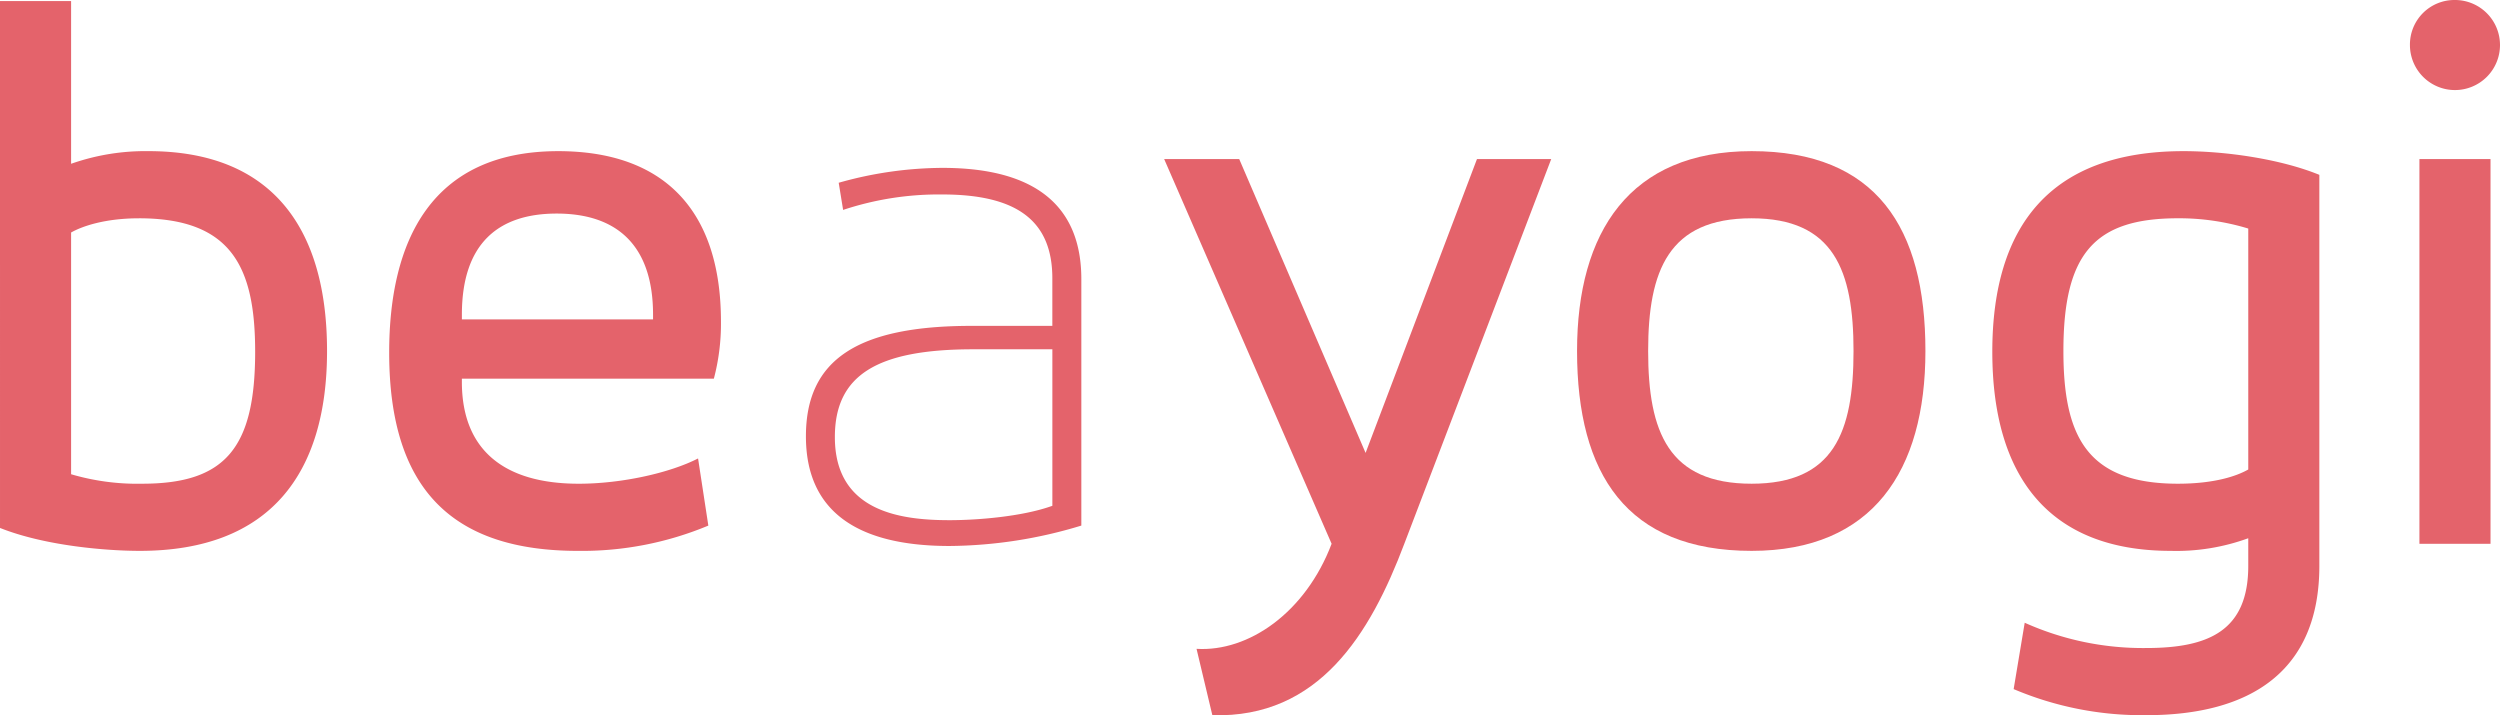 <svg xmlns="http://www.w3.org/2000/svg" viewBox="0 0 379.755 108.649"><defs><style>.a{fill:#e4636b;}</style></defs><title>beayogi</title><path class="a" d="M0,0.16H10.8V24.879a33.981,33.981,0,0,1,11.759-1.92c18.6,0,27.119,11.519,27.119,30.359,0,18.6-8.64,30.359-28.439,30.359-4.92,0-14.279-.72-21.239-3.48V0.16Zm21.119,33c-5.16,0-8.64,1.2-10.319,2.16V72.037a35.586,35.586,0,0,0,10.8,1.44c12.6,0,17.159-5.4,17.159-20.039C38.758,40.718,35.279,33.159,21.119,33.159Z"/><path class="a" d="M108.437,57.518H70.159V58c0,10.32,6.36,15.479,17.759,15.479,6.6,0,13.919-1.68,18.119-3.84l1.56,10.2a49.8,49.8,0,0,1-19.8,3.84c-19.079,0-28.679-9.36-28.679-30.119,0-16.919,6.359-30.6,25.679-30.6,15.839,0,24.719,8.76,24.719,25.919A32.72,32.72,0,0,1,108.437,57.518Zm-38.278-9H99.2V47.8c0-10.56-5.519-15.359-14.639-15.359-8.88,0-14.4,4.56-14.4,15.359v0.72Z"/><path class="a" d="M144.237,82.937a70.1,70.1,0,0,0,20.02-3.1V42.4c0-11.214-7.1-16.9-21.1-16.9A58.532,58.532,0,0,0,127.4,27.762l0.671,4.125a46.15,46.15,0,0,1,15.082-2.347c11.393,0,16.7,4.048,16.7,12.739V49.5H147.6c-17.414,0-25.179,5.175-25.179,16.779C122.418,77.332,129.759,82.937,144.237,82.937Zm3.6-29.879h12.019V76.834l-0.338.115c-4.448,1.526-11.012,2.067-15.281,2.067-7.478,0-17.419-1.309-17.419-12.619C126.818,57.047,133.1,53.058,147.836,53.058Z"/><path class="a" d="M207.436,68.8l16.919-44.638h11.279L213.316,82.6c-5.16,13.68-12.96,26.519-29.159,26.039l-2.4-10.079c7.919,0.479,16.559-5.521,20.518-15.96L176.837,24.159h11.4Z"/><path class="a" d="M239.557,53.318c0-18.119,8.04-30.359,26.518-30.359,18.96,0,26.4,11.64,26.4,30.359,0,18.239-8.04,30.359-26.4,30.359C247.117,83.677,239.557,72.037,239.557,53.318Zm26.518-20.159c-12.6,0-15.719,7.919-15.719,20.159,0,12.359,3.12,20.159,15.719,20.159,12.48,0,15.479-7.8,15.479-20.159C281.555,41.078,278.556,33.159,266.076,33.159Z"/><path class="a" d="M352.314,85.957c0,16.079-10.56,22.679-26.278,22.679a49.951,49.951,0,0,1-20.159-3.96l1.68-10.08a43.867,43.867,0,0,0,18.479,3.84c9.479,0,15.479-2.64,15.479-12.478v-4.2a31.814,31.814,0,0,1-11.76,1.92c-18.6,0-27.119-11.4-27.119-30.239,0-19.319,9-30.479,29.039-30.479,6.479,0,14.76,1.2,20.639,3.6v59.4Zm-21.478-12.48c5.64,0,9-1.2,10.68-2.16v-36.6a35.959,35.959,0,0,0-10.68-1.56c-12.72,0-17.4,5.4-17.4,20.159C313.436,66.157,316.915,73.477,330.835,73.477Z"/><path class="a" d="M372.915,0a6.84,6.84,0,1,1-6.84,6.84A6.762,6.762,0,0,1,372.915,0Zm-5.4,24.159h10.8V82.6h-10.8V24.159Z"/></svg>